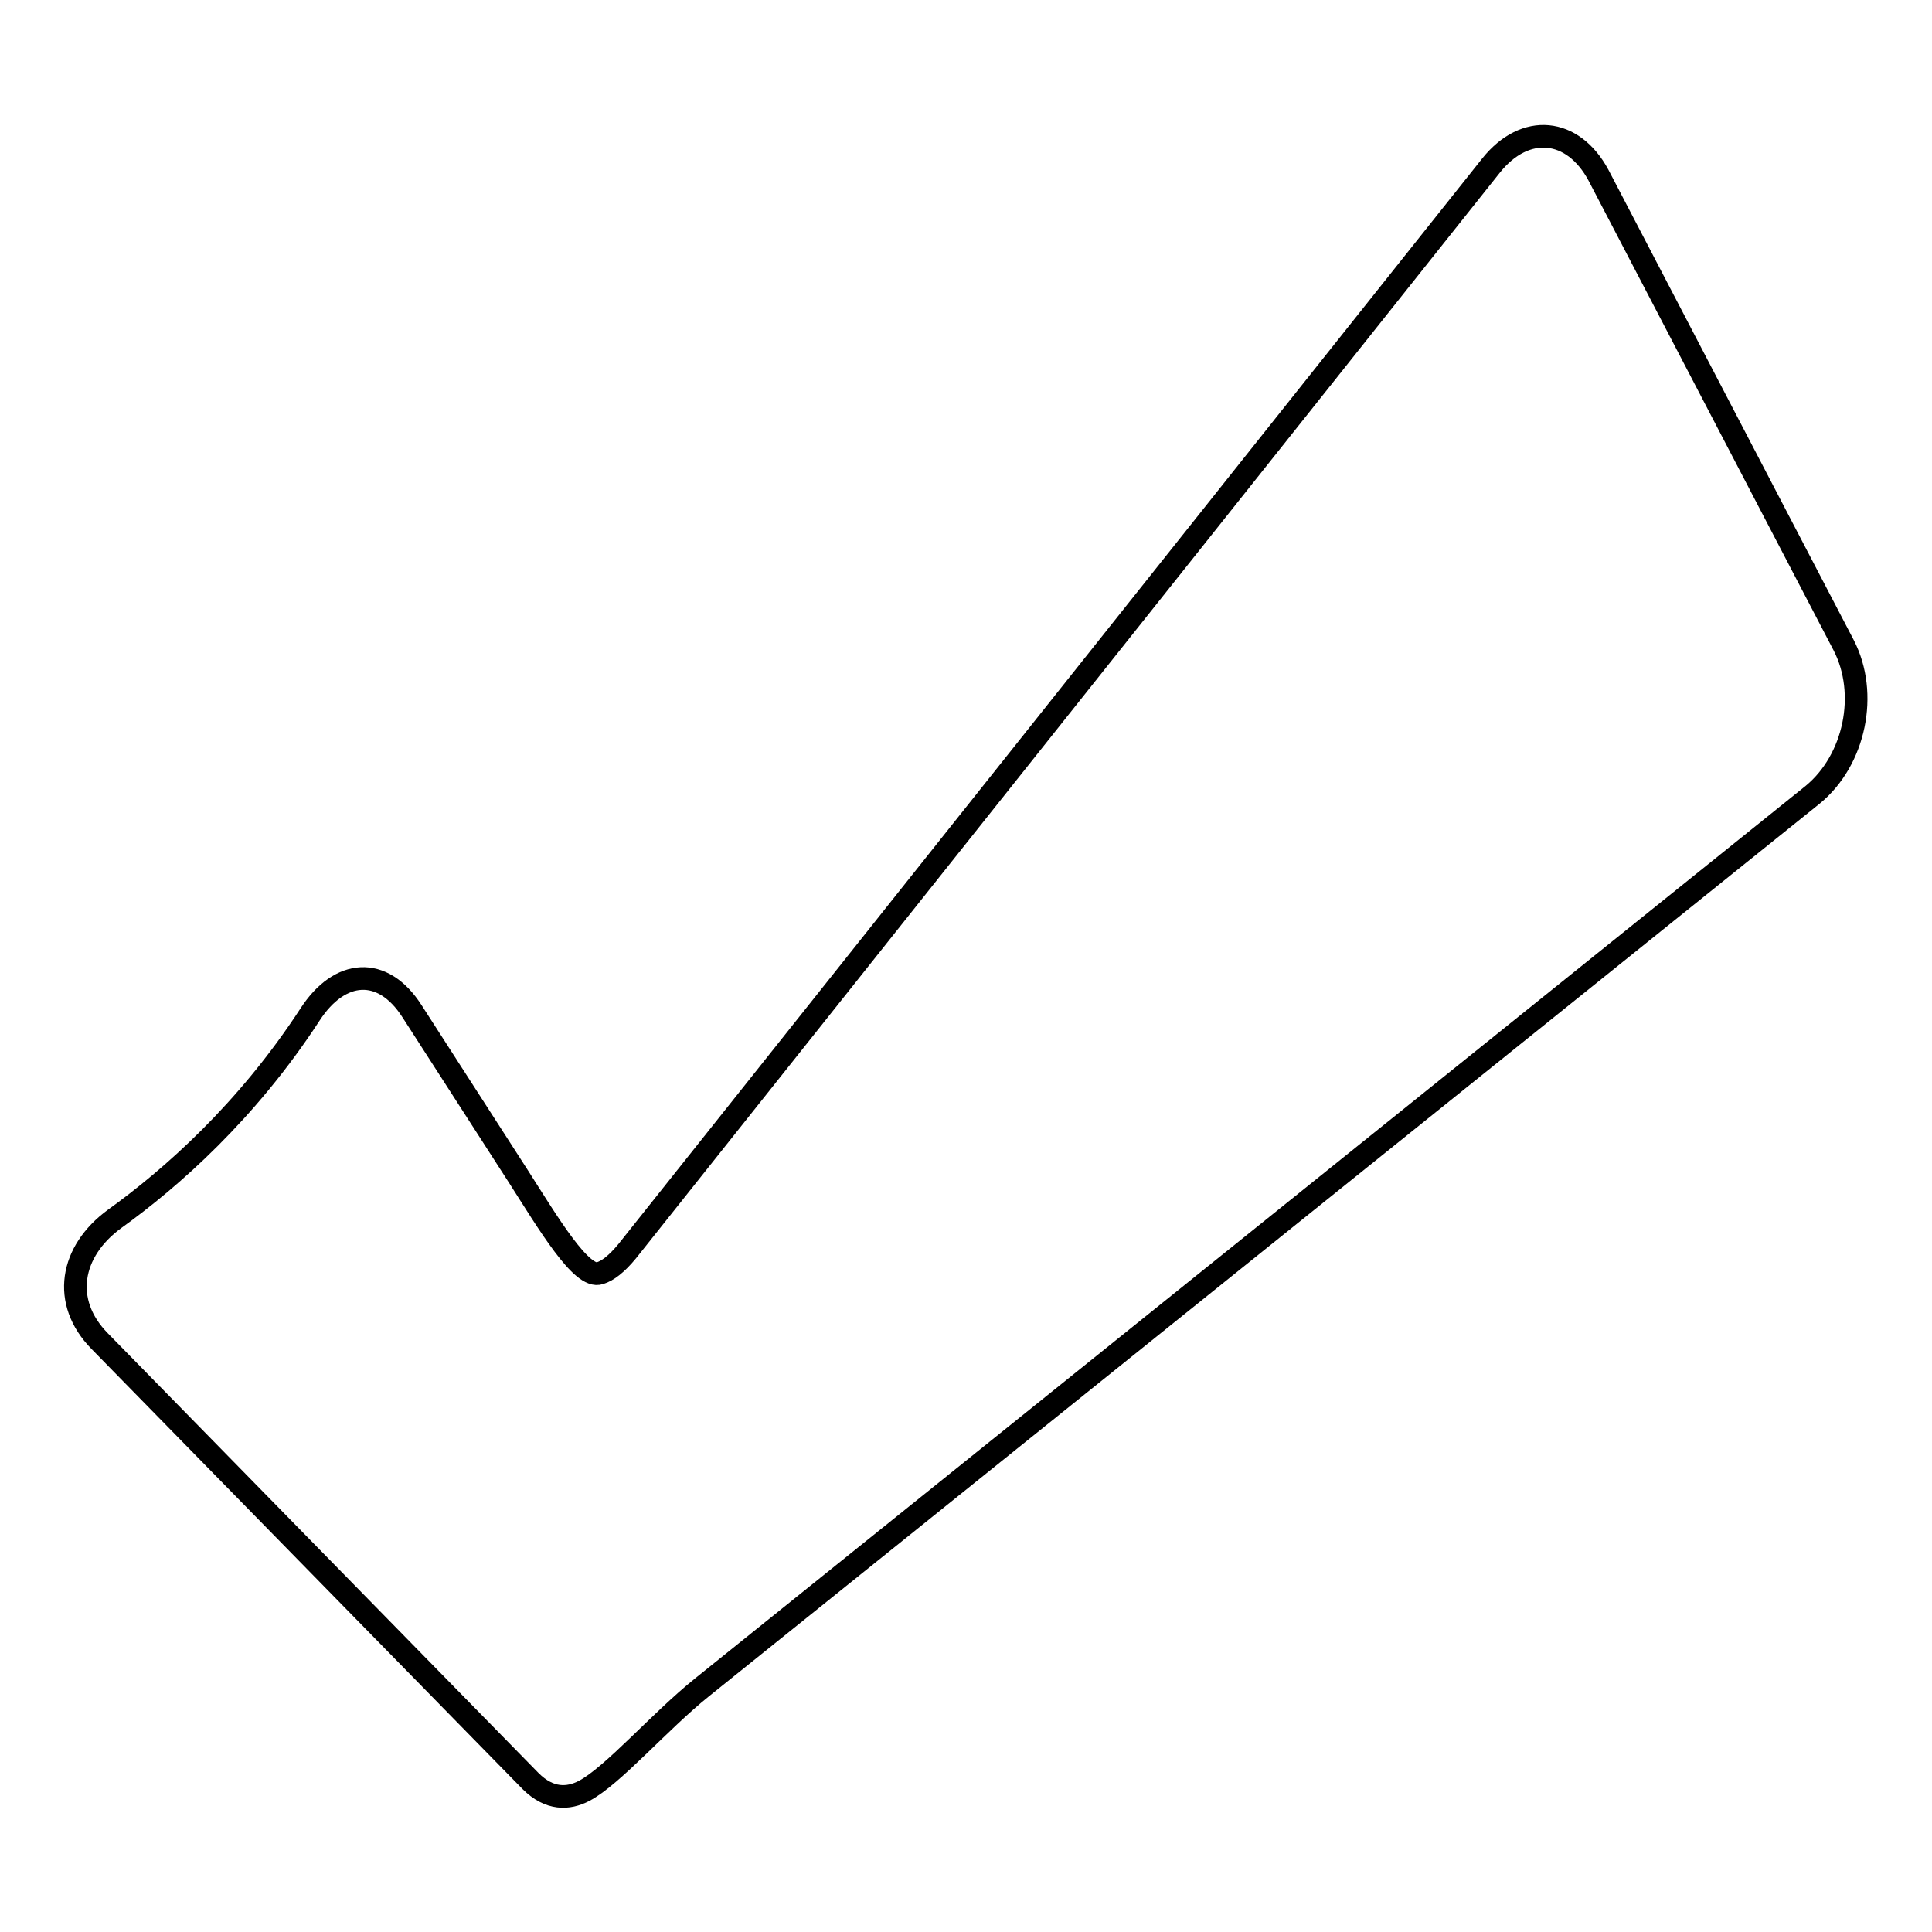 <?xml version="1.0" encoding="utf-8"?>
<!-- Svg Vector Icons : http://www.onlinewebfonts.com/icon -->
<!DOCTYPE svg PUBLIC "-//W3C//DTD SVG 1.1//EN" "http://www.w3.org/Graphics/SVG/1.1/DTD/svg11.dtd">
<svg version="1.1" xmlns="http://www.w3.org/2000/svg" xmlns:xlink="http://www.w3.org/1999/xlink" x="0px" y="0px" viewBox="0 0 256 256" enable-background="new 0 0 256 256" xml:space="preserve">
<g><g><g><path stroke-width="3" fill-opacity="0" stroke="#000000"  d="M77.4,237.3c-2.1,1.1-4.6,1.2-7.1-1.3l-57.1-58.3c-5.1-5.2-3.9-11.9,2-16.2c7.5-5.4,17.5-14.2,25.9-27.1c3.9-6,9.6-6.5,13.5-0.4l14.1,21.9c3.9,6.1,8.4,13.7,10.8,12.8c1-0.3,2.2-1.2,3.6-2.9L197.6,21.9c4.5-5.6,10.8-5,14.2,1.3l32.5,62.3c3.3,6.4,1.5,15.2-4.1,19.8L93,223.6C87.4,228.1,81.2,235.3,77.4,237.3z"/></g><g></g><g></g><g></g><g></g><g></g><g></g><g></g><g></g><g></g><g></g><g></g><g></g><g></g><g></g><g></g></g></g>
</svg>